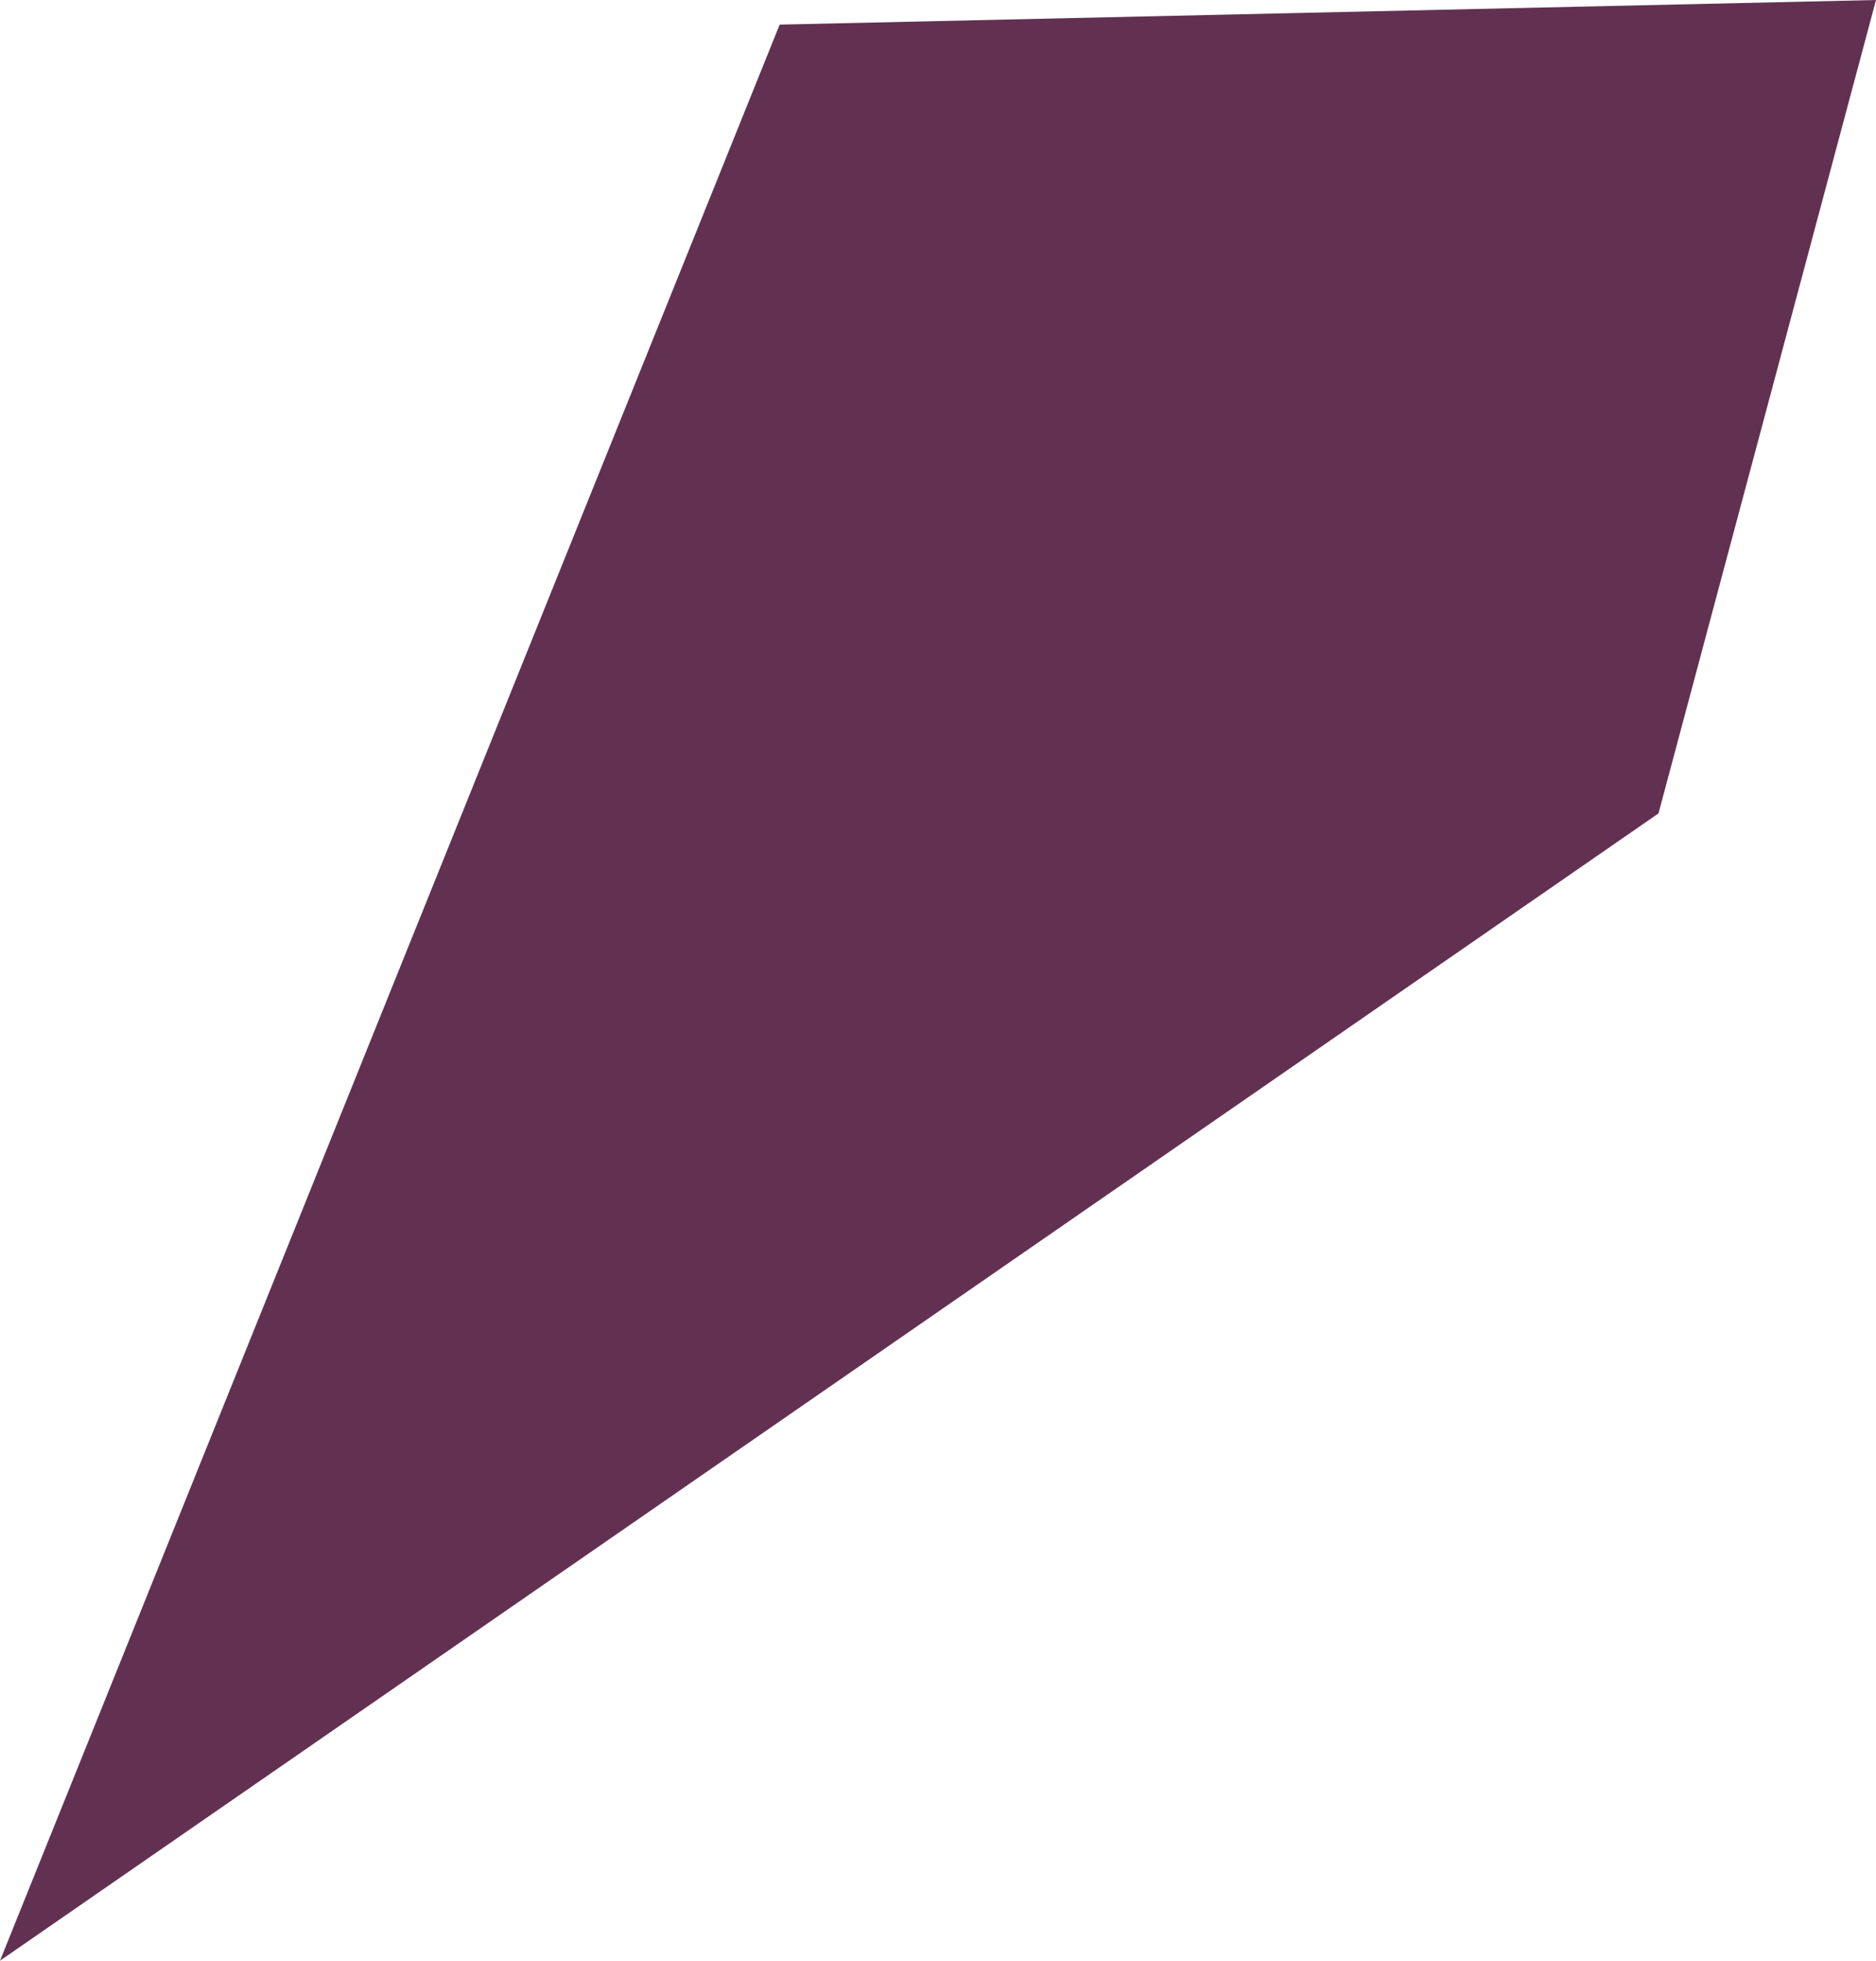 <svg xmlns="http://www.w3.org/2000/svg" width="112" height="117" viewBox="0 0 112 117" fill="none"><path d="M46.547 1.469L-0 117L99.014 48.538L112 4.89568e-06L46.547 1.469Z" fill="#623151"></path></svg>